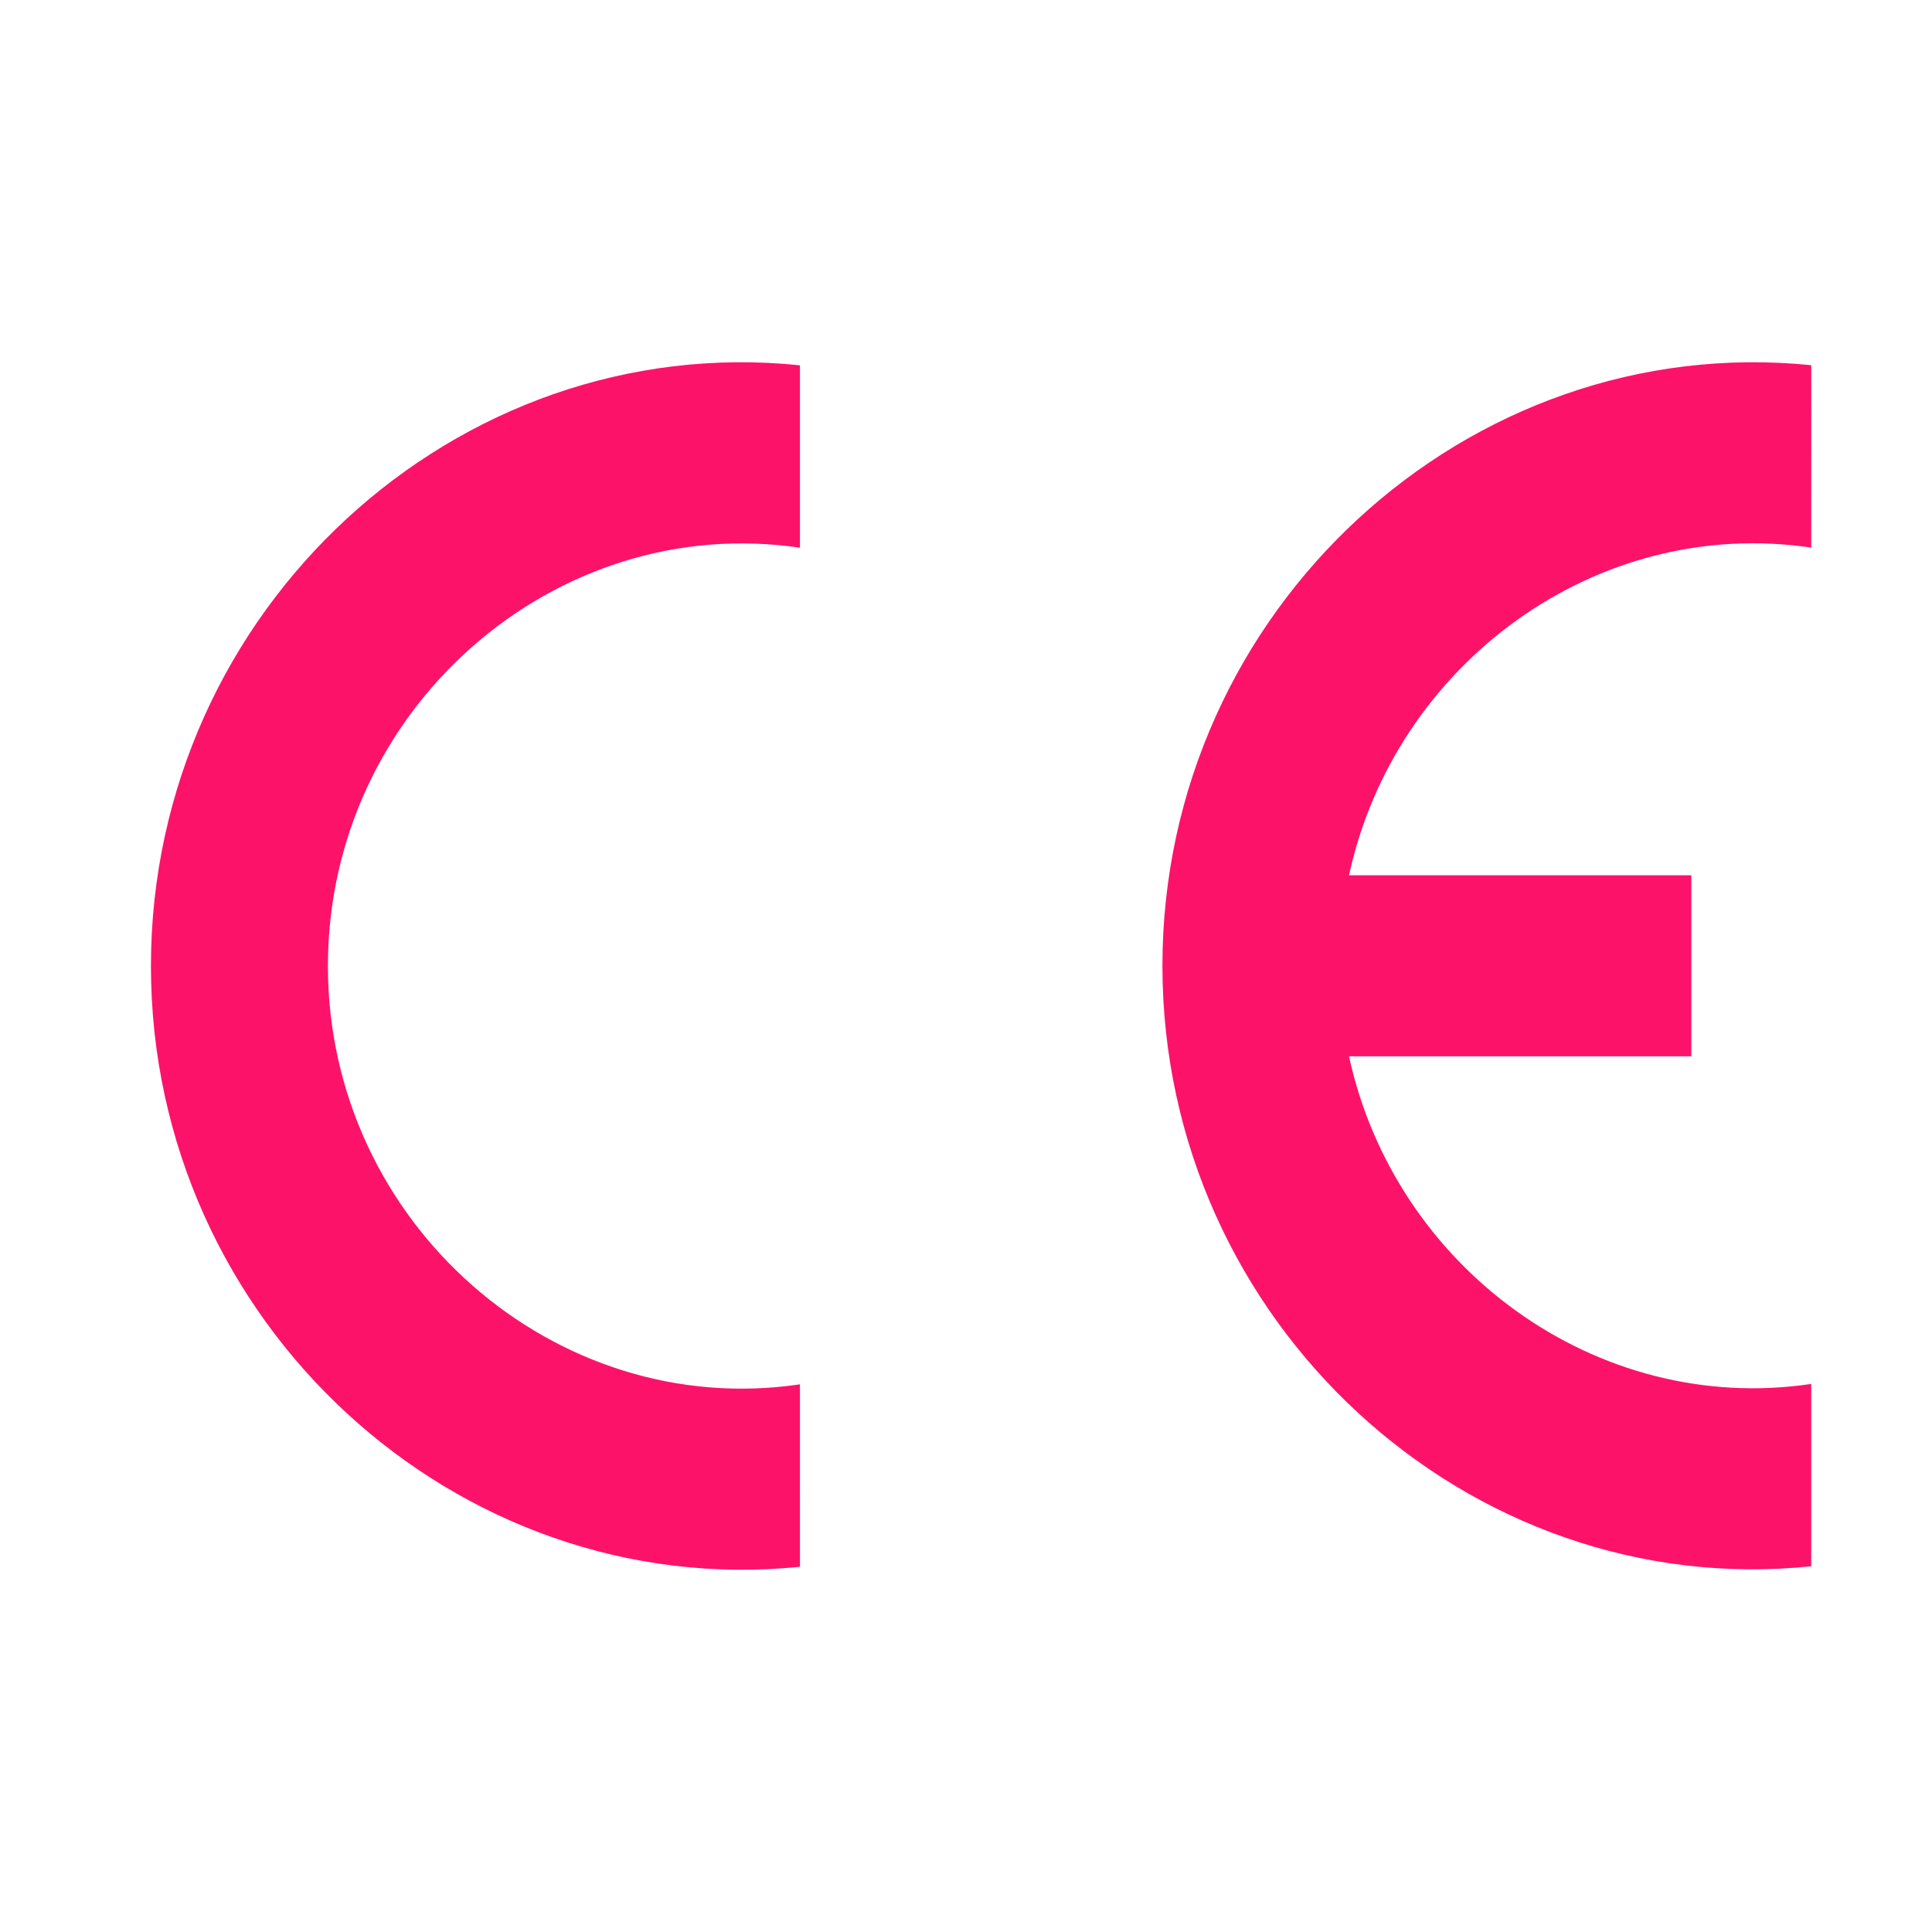 <svg width="64" height="64" viewBox="0 0 64 64" fill="none" xmlns="http://www.w3.org/2000/svg">
<path d="M5 32.001C5 20.202 15.122 10.923 26.499 12.101V18.144C18.38 16.94 10.863 23.491 10.863 32.001C10.864 40.512 18.381 47.062 26.499 45.858L26.5 51.902C15.121 53.06 5 43.8 5 32.001ZM38.507 31.992C38.507 20.197 48.624 10.94 60 12.098L59.999 18.14C52.867 17.082 46.2 22.011 44.688 28.994H56.027V34.992H44.688C46.201 41.975 52.867 46.903 59.999 45.845V51.885C48.626 53.063 38.507 43.788 38.507 31.992Z" fill="#FC1369"/>
</svg>
